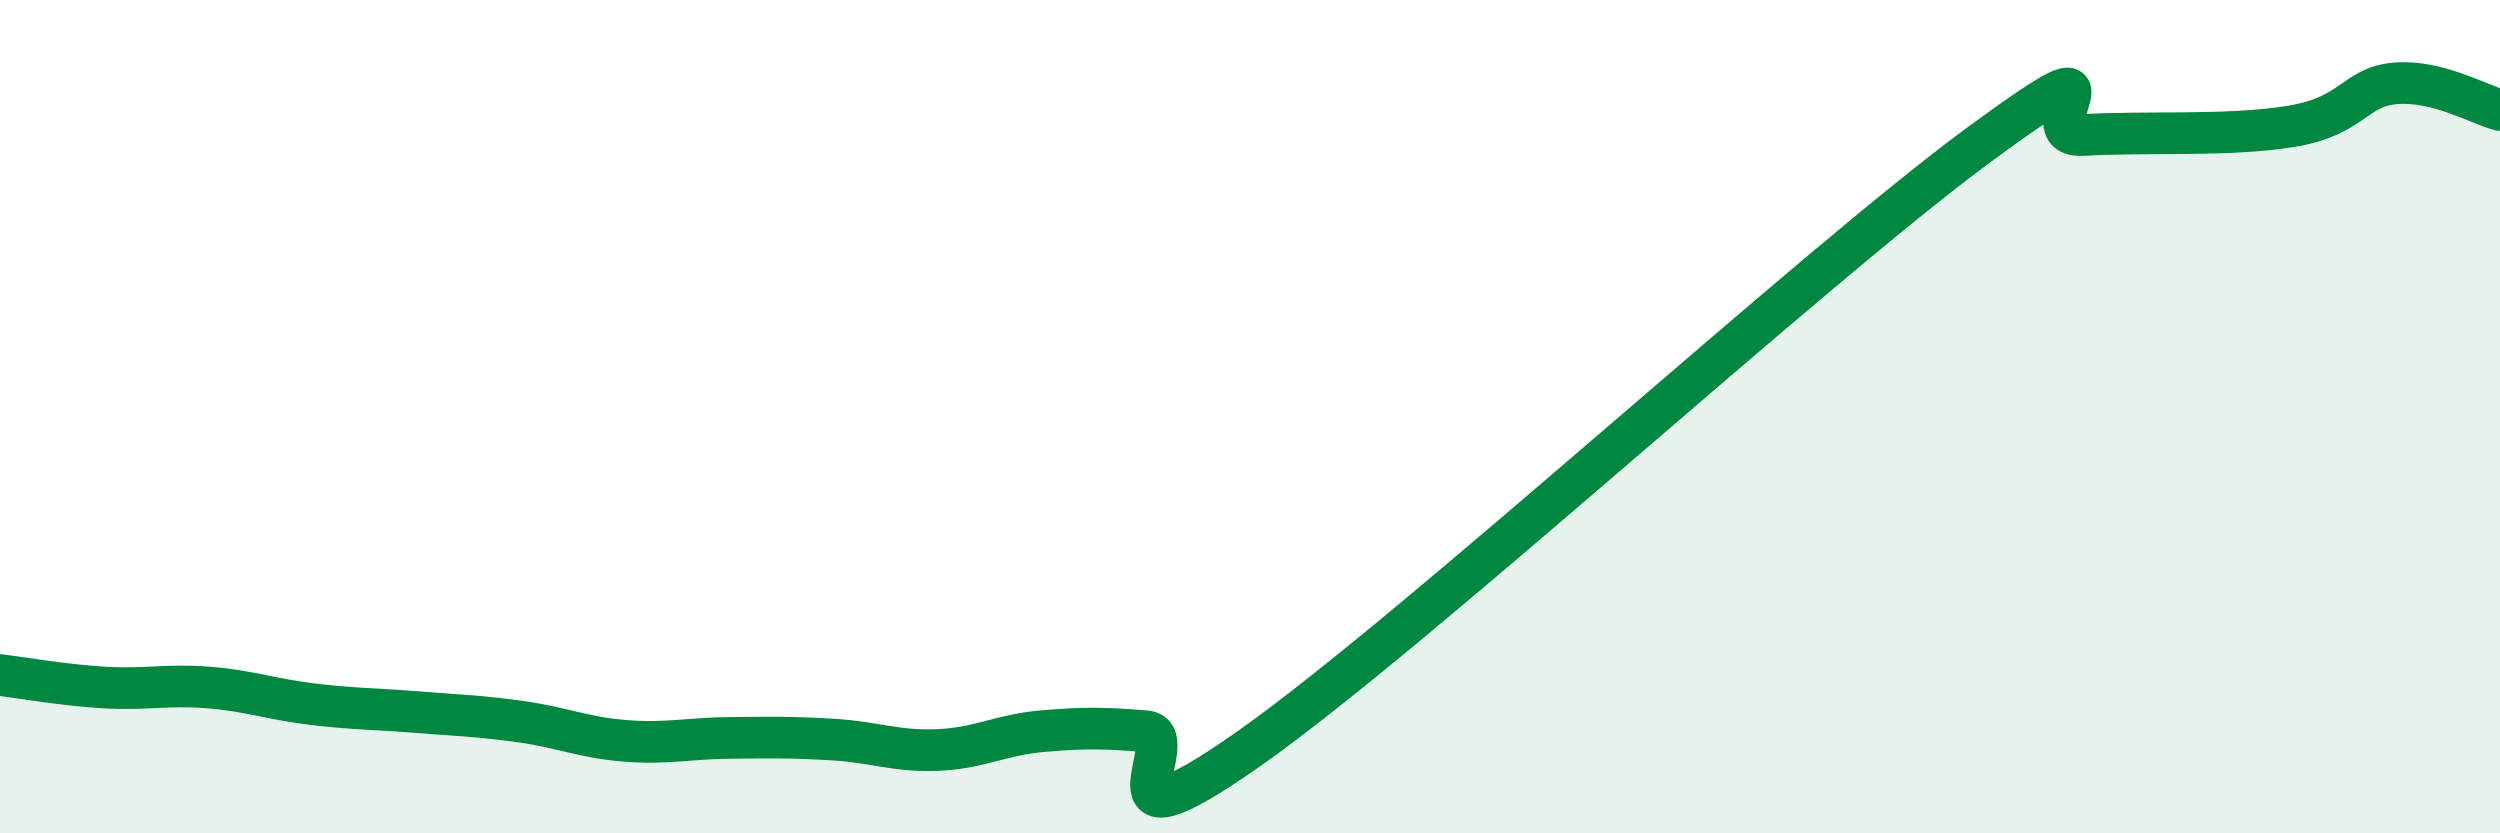 
    <svg width="60" height="20" viewBox="0 0 60 20" xmlns="http://www.w3.org/2000/svg">
      <path
        d="M 0,16.2 C 0.5,16.26 1.5,16.44 2.5,16.5 C 3.5,16.56 4,16.42 5,16.5 C 6,16.58 6.5,16.78 7.5,16.9 C 8.5,17.02 9,17.01 10,17.09 C 11,17.17 11.5,17.18 12.5,17.32 C 13.5,17.46 14,17.7 15,17.78 C 16,17.86 16.5,17.72 17.5,17.71 C 18.5,17.7 19,17.69 20,17.75 C 21,17.81 21.5,18.04 22.5,18 C 23.5,17.96 24,17.64 25,17.55 C 26,17.46 26.5,17.47 27.5,17.55 C 28.5,17.63 26,20.77 30,17.95 C 34,15.13 43.5,6.41 47.5,3.47 C 51.5,0.53 48.5,3.33 50,3.24 C 51.5,3.15 53.5,3.28 55,3.03 C 56.5,2.78 56.5,2.08 57.5,2 C 58.5,1.92 59.5,2.51 60,2.64L60 20L0 20Z"
        fill="#008740"
        opacity="0.1"
        stroke-linecap="round"
        stroke-linejoin="round"
      />
      <path
        d="M 0,16.2 C 0.5,16.26 1.5,16.44 2.5,16.5 C 3.5,16.56 4,16.42 5,16.5 C 6,16.58 6.5,16.78 7.5,16.9 C 8.5,17.02 9,17.01 10,17.09 C 11,17.17 11.5,17.18 12.5,17.32 C 13.5,17.46 14,17.7 15,17.78 C 16,17.86 16.5,17.72 17.5,17.71 C 18.5,17.7 19,17.69 20,17.75 C 21,17.81 21.5,18.04 22.5,18 C 23.5,17.96 24,17.64 25,17.55 C 26,17.46 26.5,17.47 27.5,17.55 C 28.5,17.63 26,20.77 30,17.95 C 34,15.13 43.5,6.41 47.5,3.47 C 51.5,0.53 48.5,3.33 50,3.24 C 51.5,3.15 53.5,3.28 55,3.03 C 56.5,2.78 56.5,2.08 57.5,2 C 58.5,1.92 59.5,2.51 60,2.64"
        stroke="#008740"
        stroke-width="1"
        fill="none"
        stroke-linecap="round"
        stroke-linejoin="round"
      />
    </svg>
  